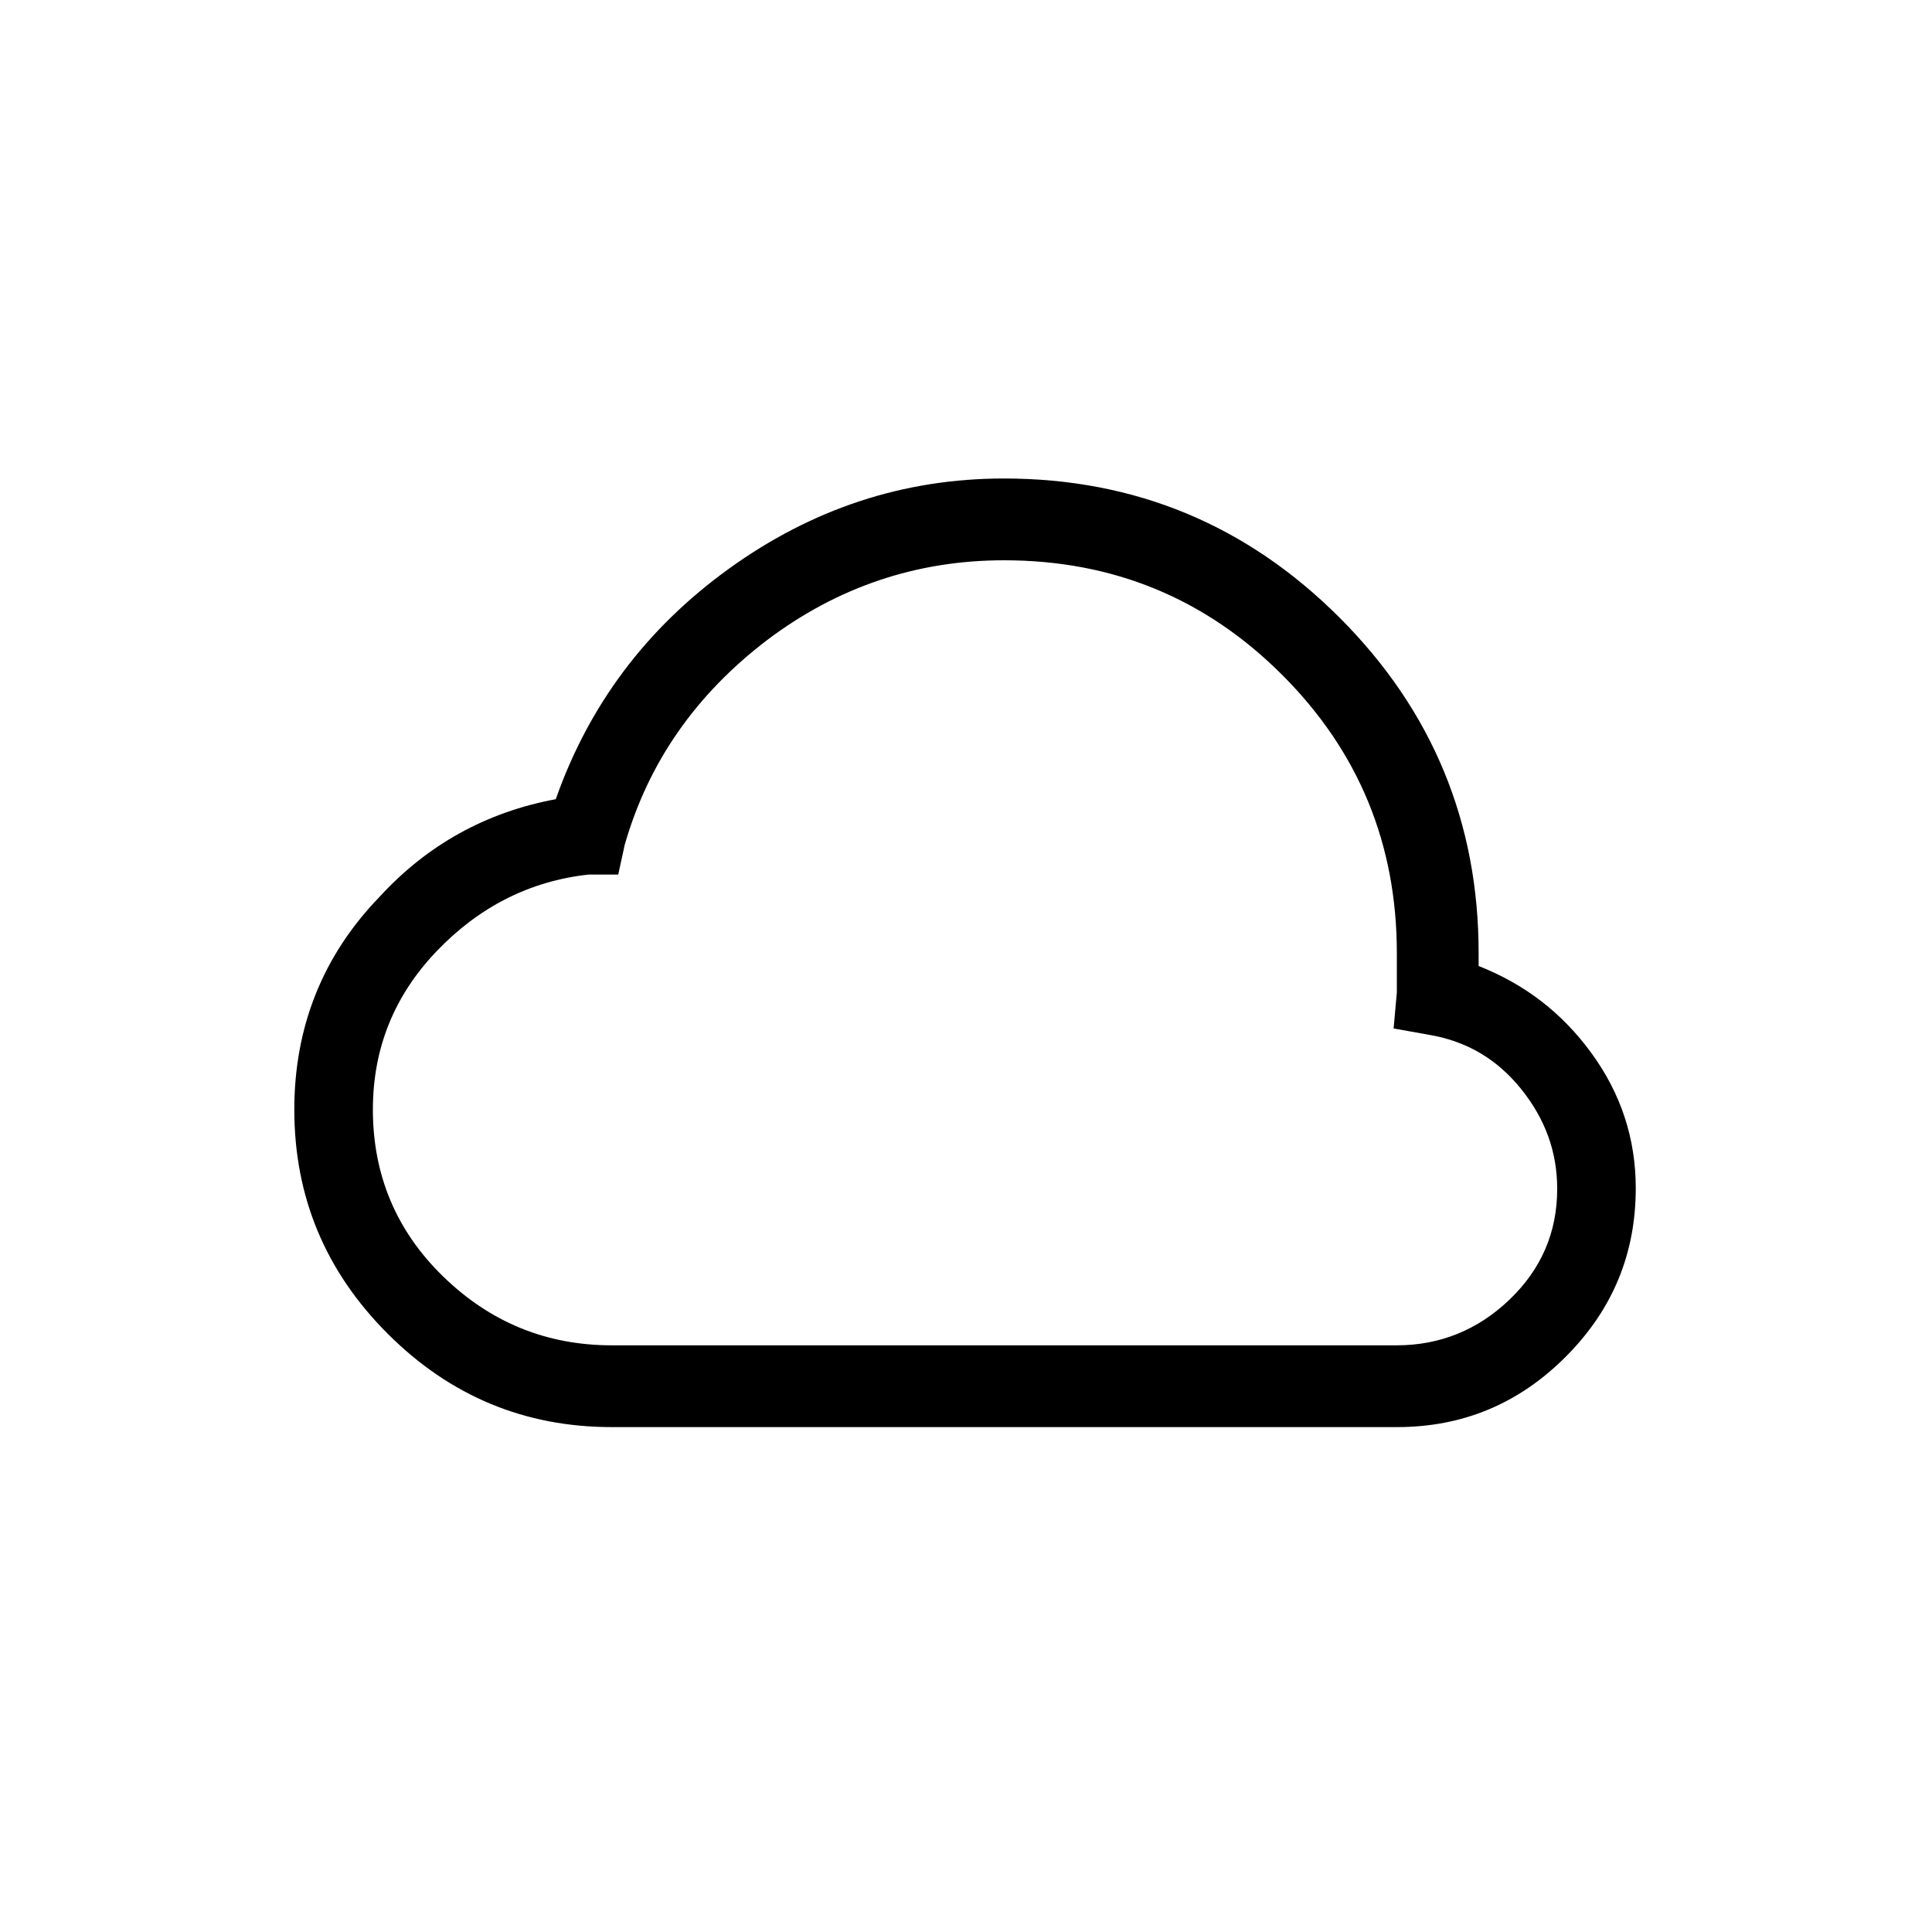 <svg xmlns="http://www.w3.org/2000/svg" viewBox="0 0 300 300" enable-background="new 0 0 300 300"><path d="m247.1 163.5c-4.6-6.3-10.4-10.7-17.5-13.5 0-.7 0-1.3 0-2 0-20.3-7.2-37.7-21.6-52.1-14.4-14.4-31.8-21.6-52.1-21.6-15.6 0-29.8 4.7-42.7 14-12.9 9.3-21.8 21.3-26.9 35.8-10.8 2-20 7.1-27.4 15.2-8.8 9.1-13.2 20.2-13.2 33 0 13.5 4.8 25.1 14.5 34.8 9.7 9.7 21.3 14.5 34.8 14.5h120.4c.7 0 1.2 0 1.5 0 10.2 0 18.9-3.6 26.2-10.9 7.3-7.3 10.9-16 10.9-26.2 0-7.7-2.3-14.7-6.9-21m-12.7 38.3c-4.9 4.7-10.8 7.1-17.5 7.1-.3 0-.7 0-1 0h-.5-120.4c-10.2 0-18.9-3.6-26.2-10.7-7.3-7.1-10.9-15.8-10.9-25.9 0-9.5 3.3-17.7 9.9-24.6 6.6-6.9 14.5-10.9 23.6-11.9h4.6l1-4.6c3.7-12.9 11.1-23.4 22.1-31.8 11-8.3 23.3-12.4 36.8-12.4 16.9 0 31.3 5.9 43.2 17.8 11.9 11.9 17.8 26.3 17.8 43.2 0 2 0 4.1 0 6.1l-.5 5.6 5.6 1c5.8 1 10.5 3.8 14.2 8.4 3.7 4.6 5.6 9.7 5.6 15.5 0 6.8-2.5 12.5-7.4 17.2"></path></svg>